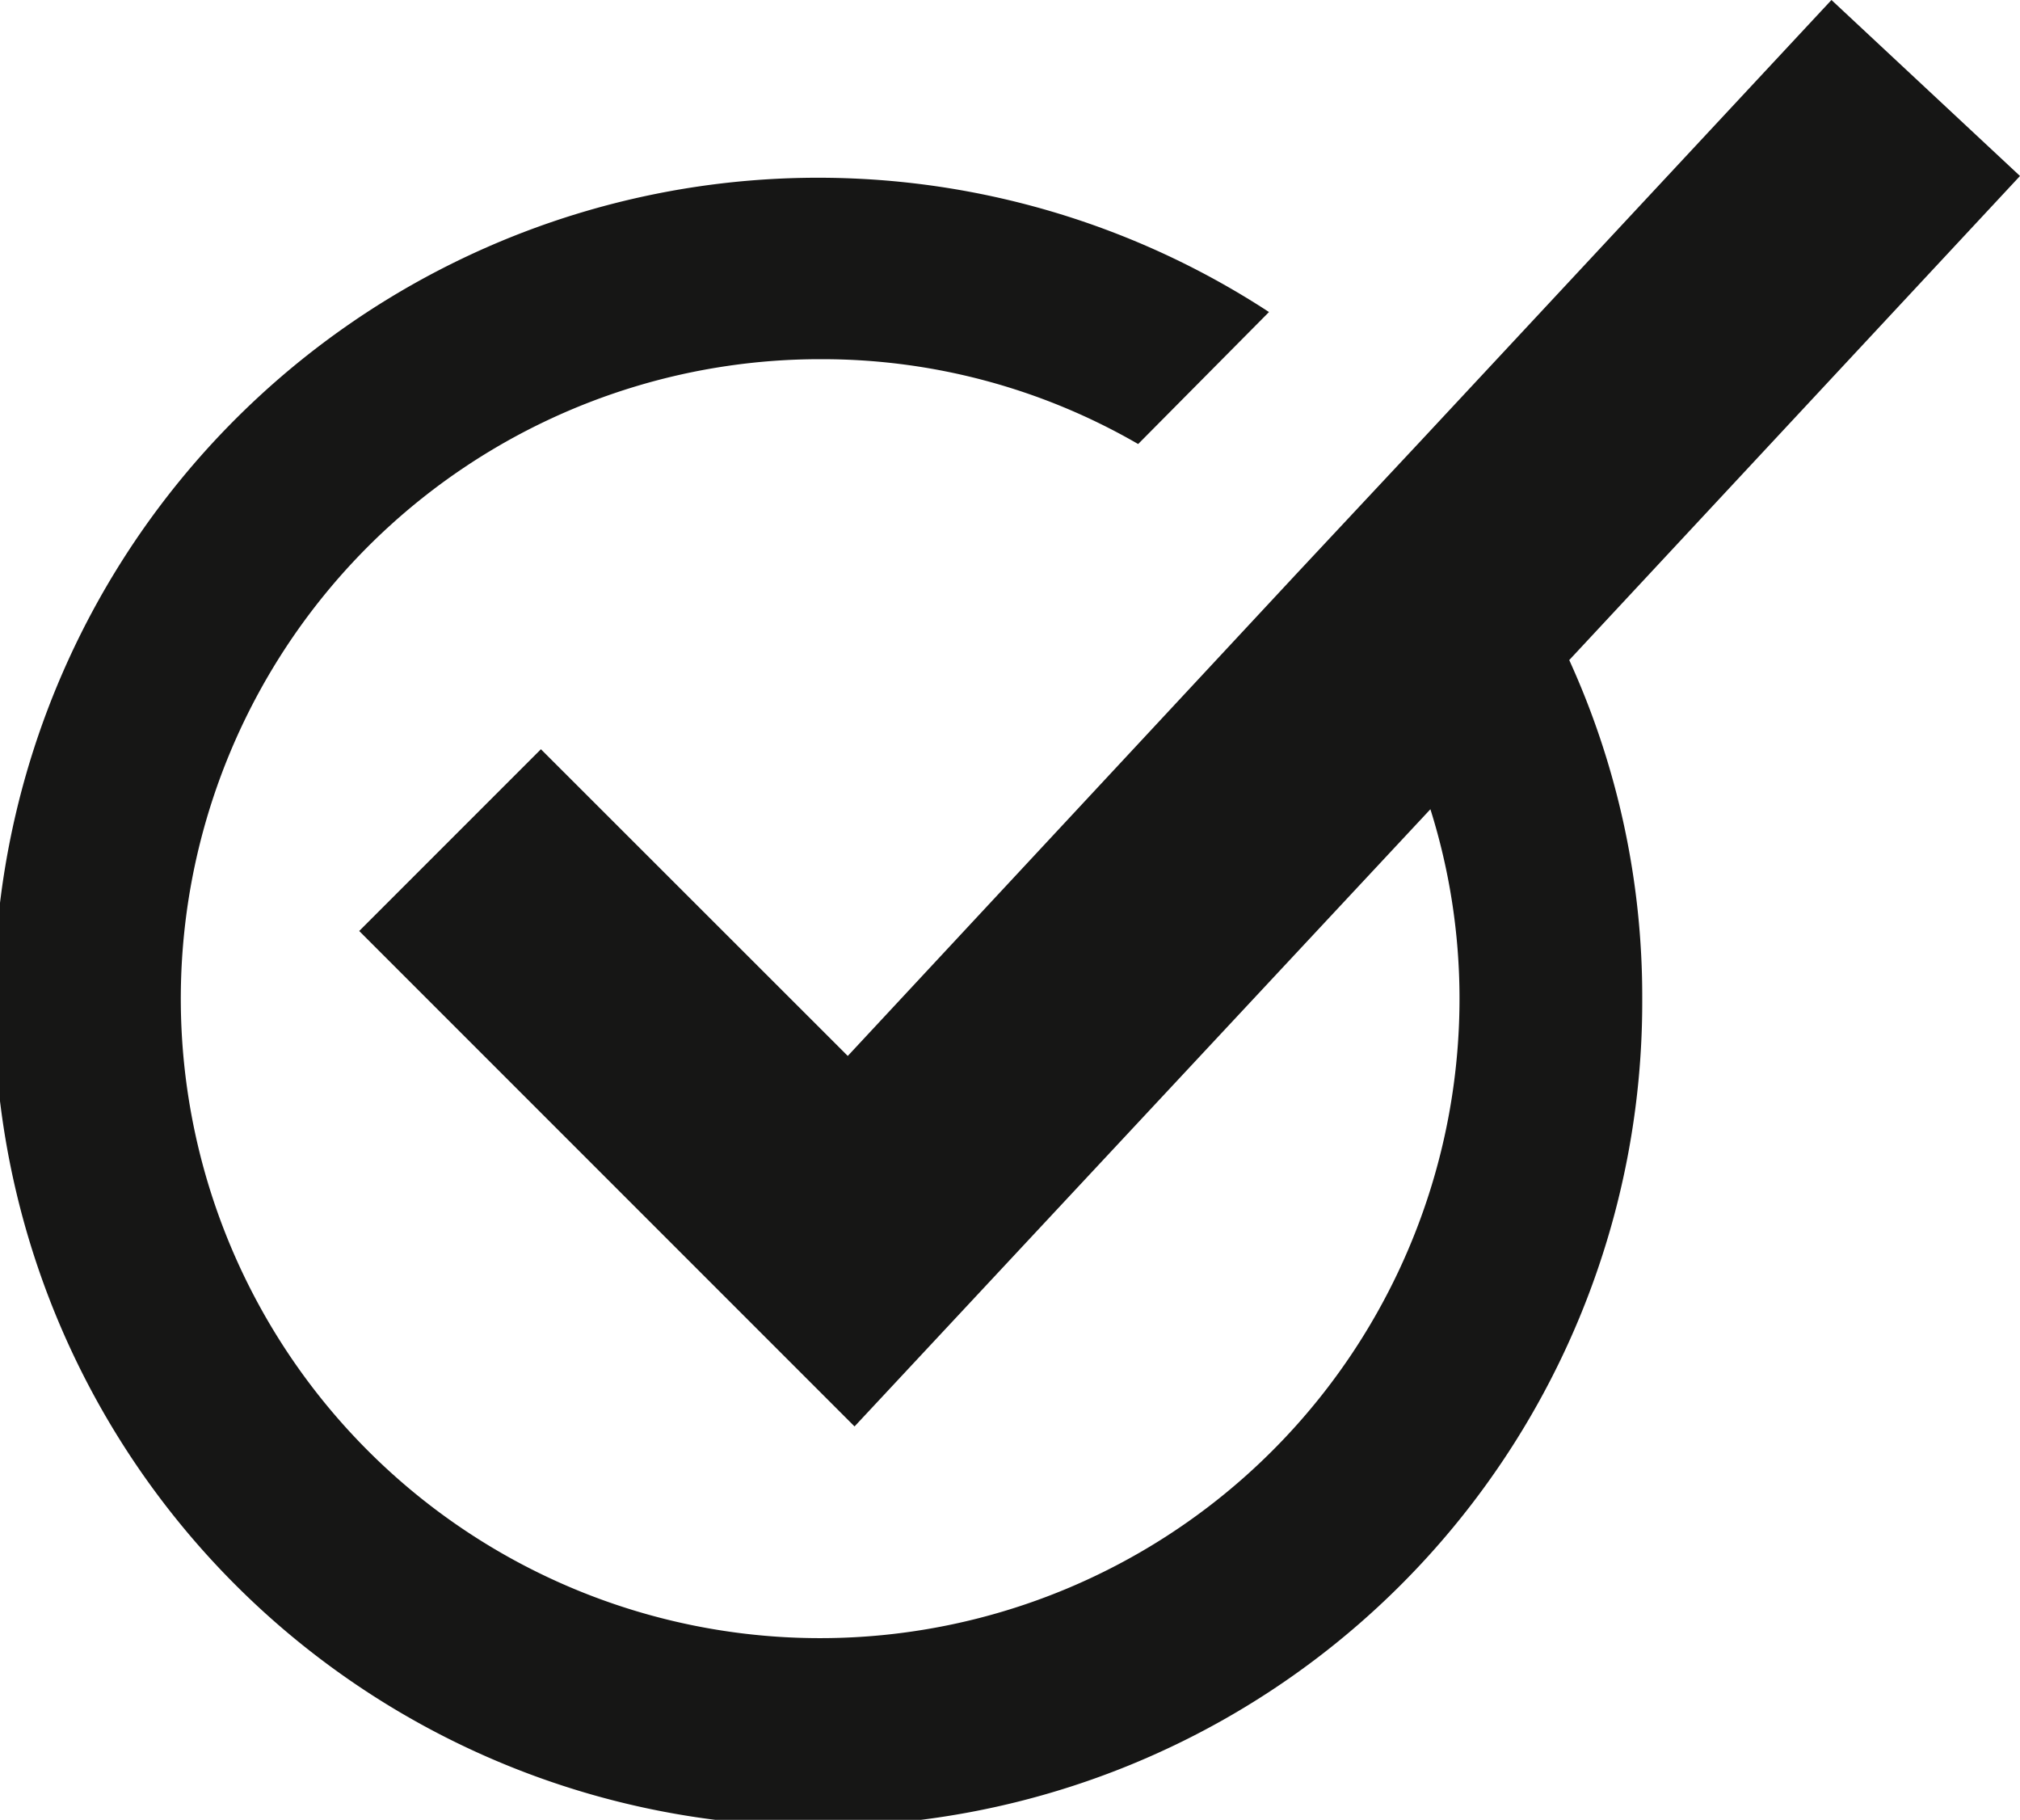 <?xml version="1.0" encoding="UTF-8"?>
<svg xmlns="http://www.w3.org/2000/svg" xmlns:xlink="http://www.w3.org/1999/xlink" id="Groupe_161" data-name="Groupe 161" width="37.885" height="34.124" viewBox="0 0 37.885 34.124">
  <defs>
    <clipPath id="clip-path">
      <rect id="Rectangle_185" data-name="Rectangle 185" width="37.885" height="34.124" fill="#161615"></rect>
    </clipPath>
  </defs>
  <g id="Groupe_103" data-name="Groupe 103" transform="translate(0 0)" clip-path="url(#clip-path)">
    <path id="Tracé_180" data-name="Tracé 180" d="M29.431,12.377A15.2,15.2,0,0,1,30.8,18.726,15.456,15.456,0,1,1,23.8,5.851L21.346,8.326A11.831,11.831,0,0,0,15.4,6.735,11.991,11.991,0,1,0,27.373,18.726a11.812,11.812,0,0,0-.546-3.552l-10.8,11.573-9.29-9.29,3.408-3.408L15.9,19.8l8.423-9.049L25.493,9.5l1.173-1.254L34.349,0l3.536,3.3Z" transform="translate(0 0)" fill="#161615"></path>
  </g>
</svg>
